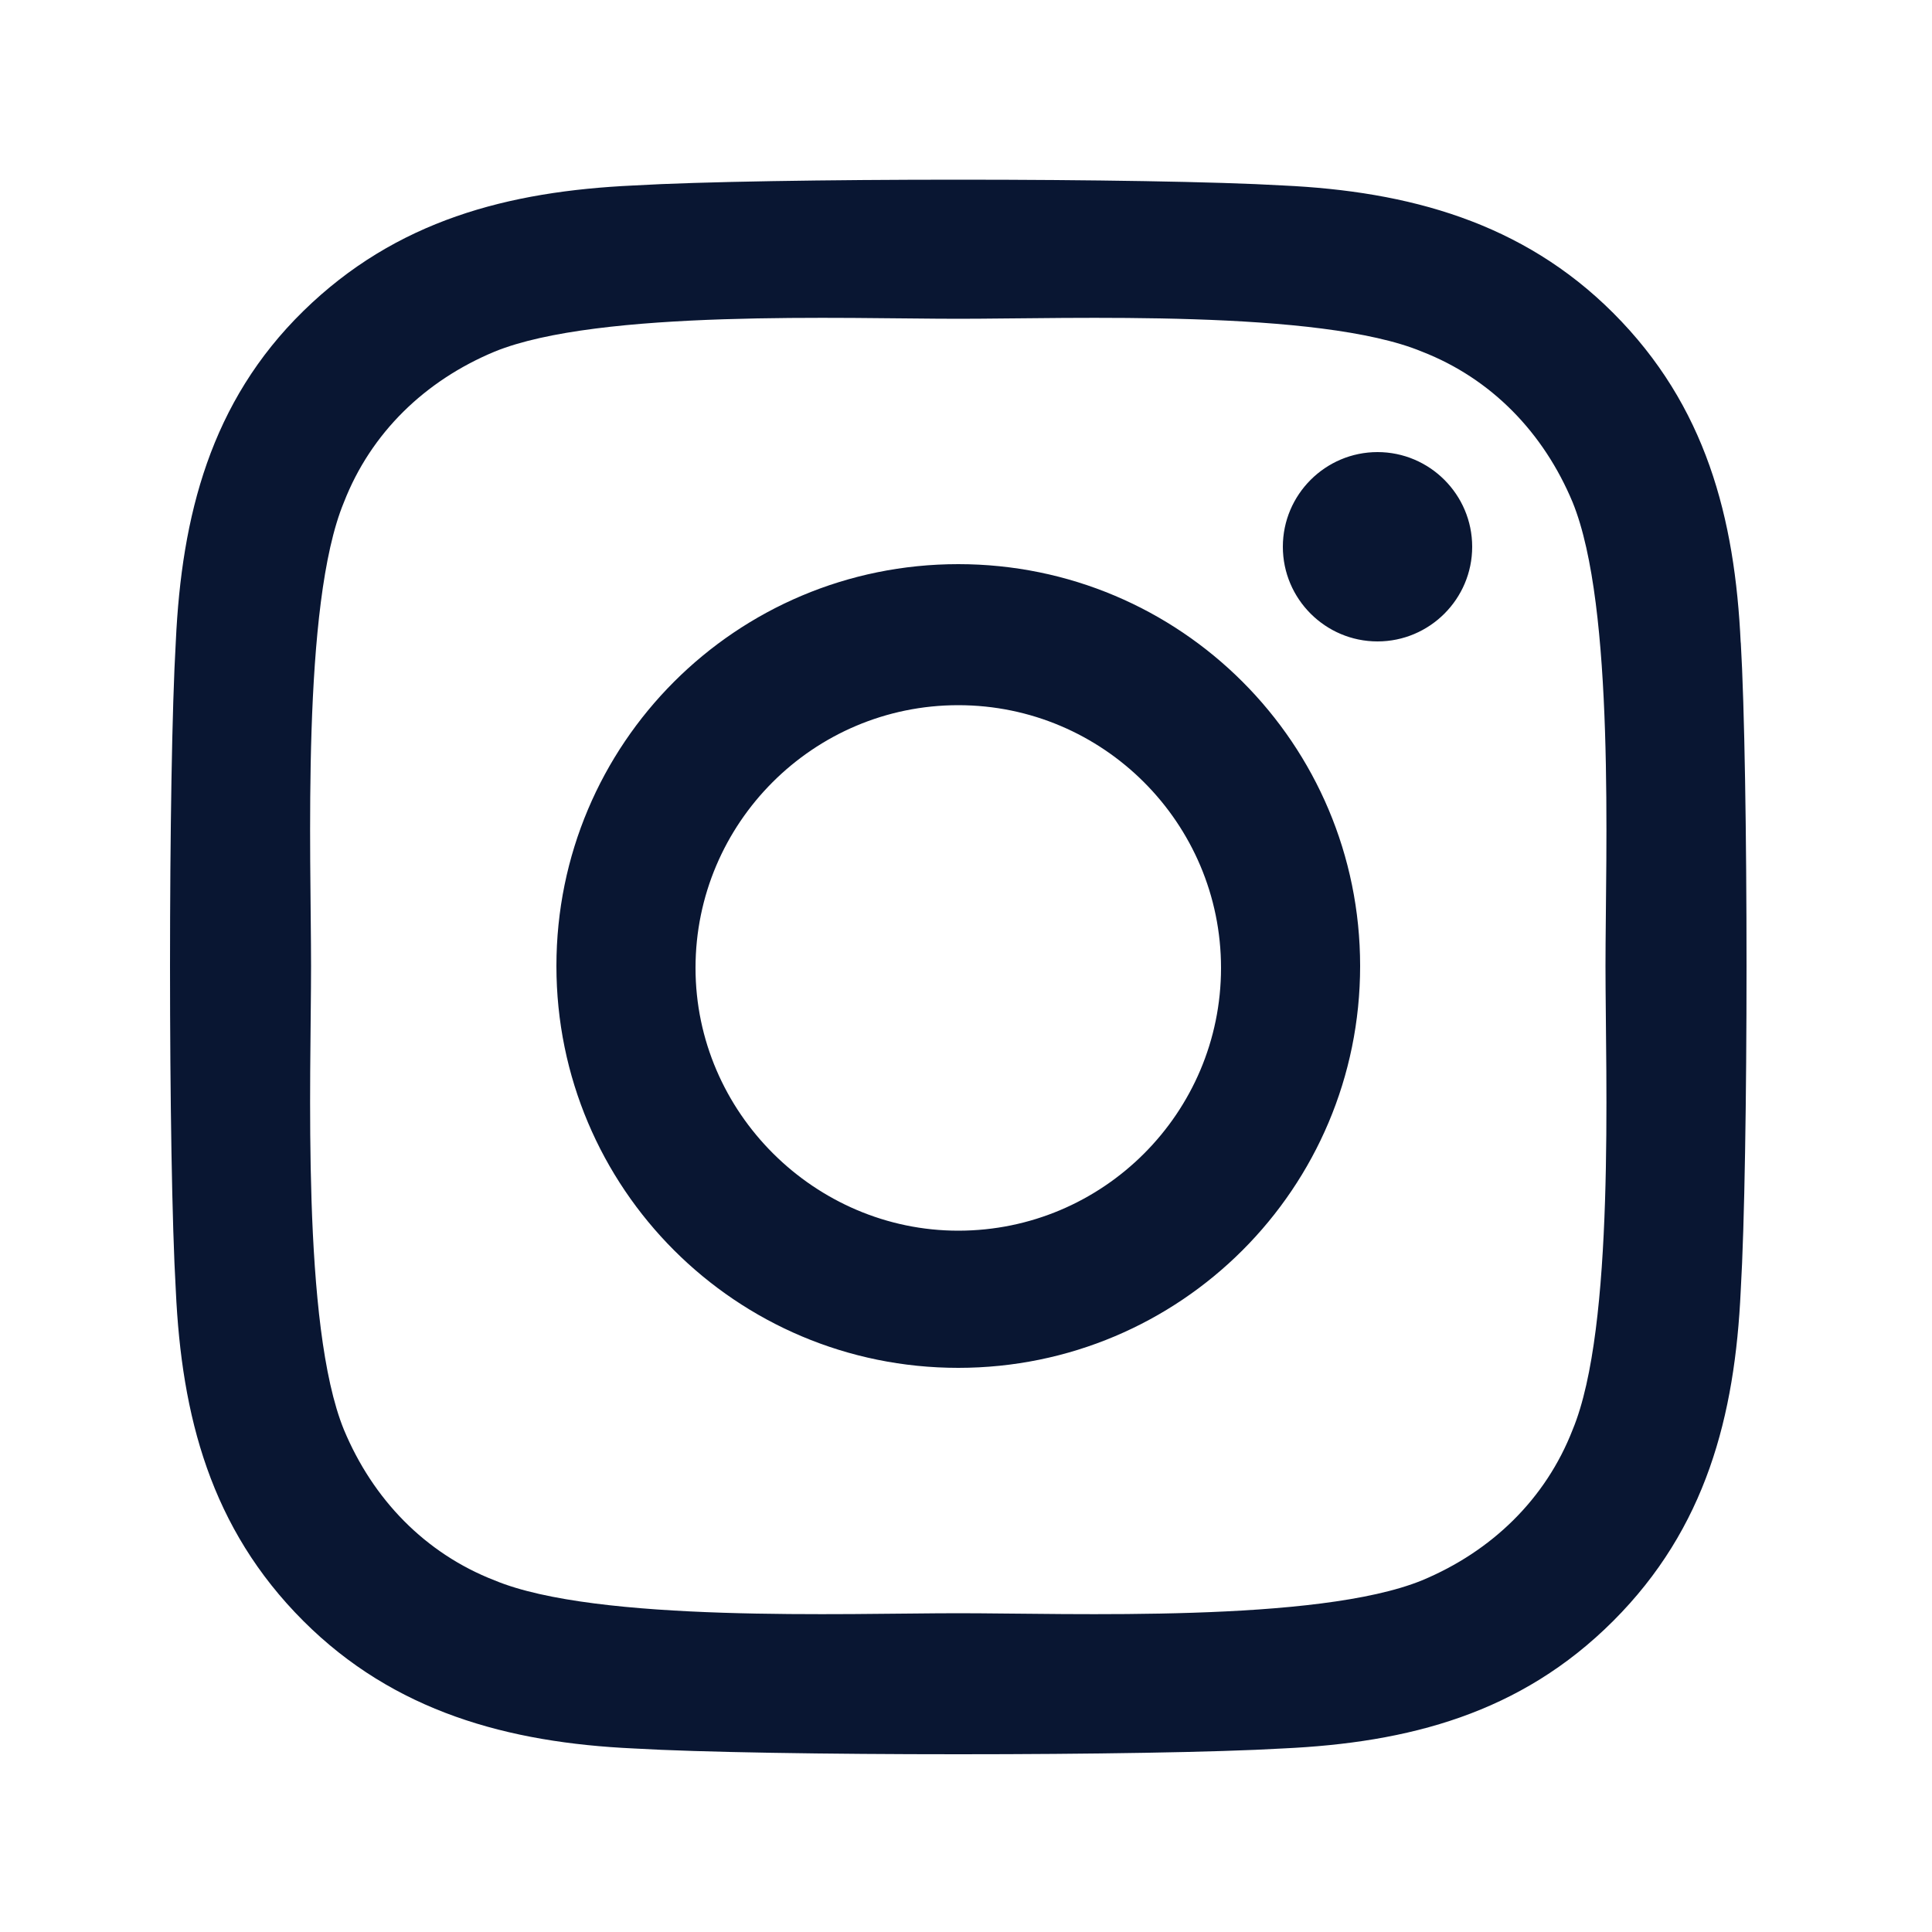 <?xml version="1.0" encoding="UTF-8"?>
<svg id="_レイヤー_1" data-name=" レイヤー 1" xmlns="http://www.w3.org/2000/svg" width="100" height="100" version="1.1" viewBox="0 0 100 100">
  <defs>
    <style>
      .cls-1 {
        fill: #091632;
        stroke-width: 0px;
      }
    </style>
  </defs>
  <path class="cls-1" d="M49.6,29.2c-11.5,0-20.8,9.3-20.8,20.8s9.3,20.8,20.8,20.8,20.8-9.3,20.8-20.8-9.3-20.8-20.8-20.8ZM49.6,63.7c-7.4,0-13.6-6.1-13.6-13.6s6.1-13.6,13.6-13.6,13.6,6.1,13.6,13.6-6.1,13.6-13.6,13.6h0ZM76.2,28.3c0,2.7-2.2,4.9-4.9,4.9s-4.9-2.2-4.9-4.9,2.2-4.9,4.9-4.9,4.9,2.2,4.9,4.9ZM90.1,33.3c-.3-6.5-1.8-12.3-6.6-17.1-4.7-4.7-10.6-6.3-17.1-6.6-6.8-.4-26.8-.4-33.6,0-6.5.3-12.3,1.8-17.1,6.5s-6.3,10.6-6.6,17.1c-.4,6.8-.4,26.8,0,33.6.3,6.5,1.8,12.3,6.6,17.1,4.7,4.7,10.6,6.3,17.1,6.6,6.8.4,26.8.4,33.6,0,6.5-.3,12.3-1.8,17.1-6.6s6.3-10.6,6.6-17.1c.4-6.8.4-26.8,0-33.6h0ZM81.4,74c-1.4,3.6-4.2,6.3-7.8,7.8-5.4,2.2-18.2,1.7-24,1.7s-18.7.5-24-1.7c-3.6-1.4-6.3-4.2-7.8-7.8-2.2-5.4-1.7-18.2-1.7-24s-.5-18.7,1.7-24c1.4-3.6,4.2-6.3,7.8-7.8,5.4-2.2,18.2-1.7,24-1.7s18.7-.5,24,1.7c3.6,1.4,6.3,4.2,7.8,7.8,2.2,5.4,1.7,18.2,1.7,24s.5,18.7-1.7,24Z"/>
</svg>